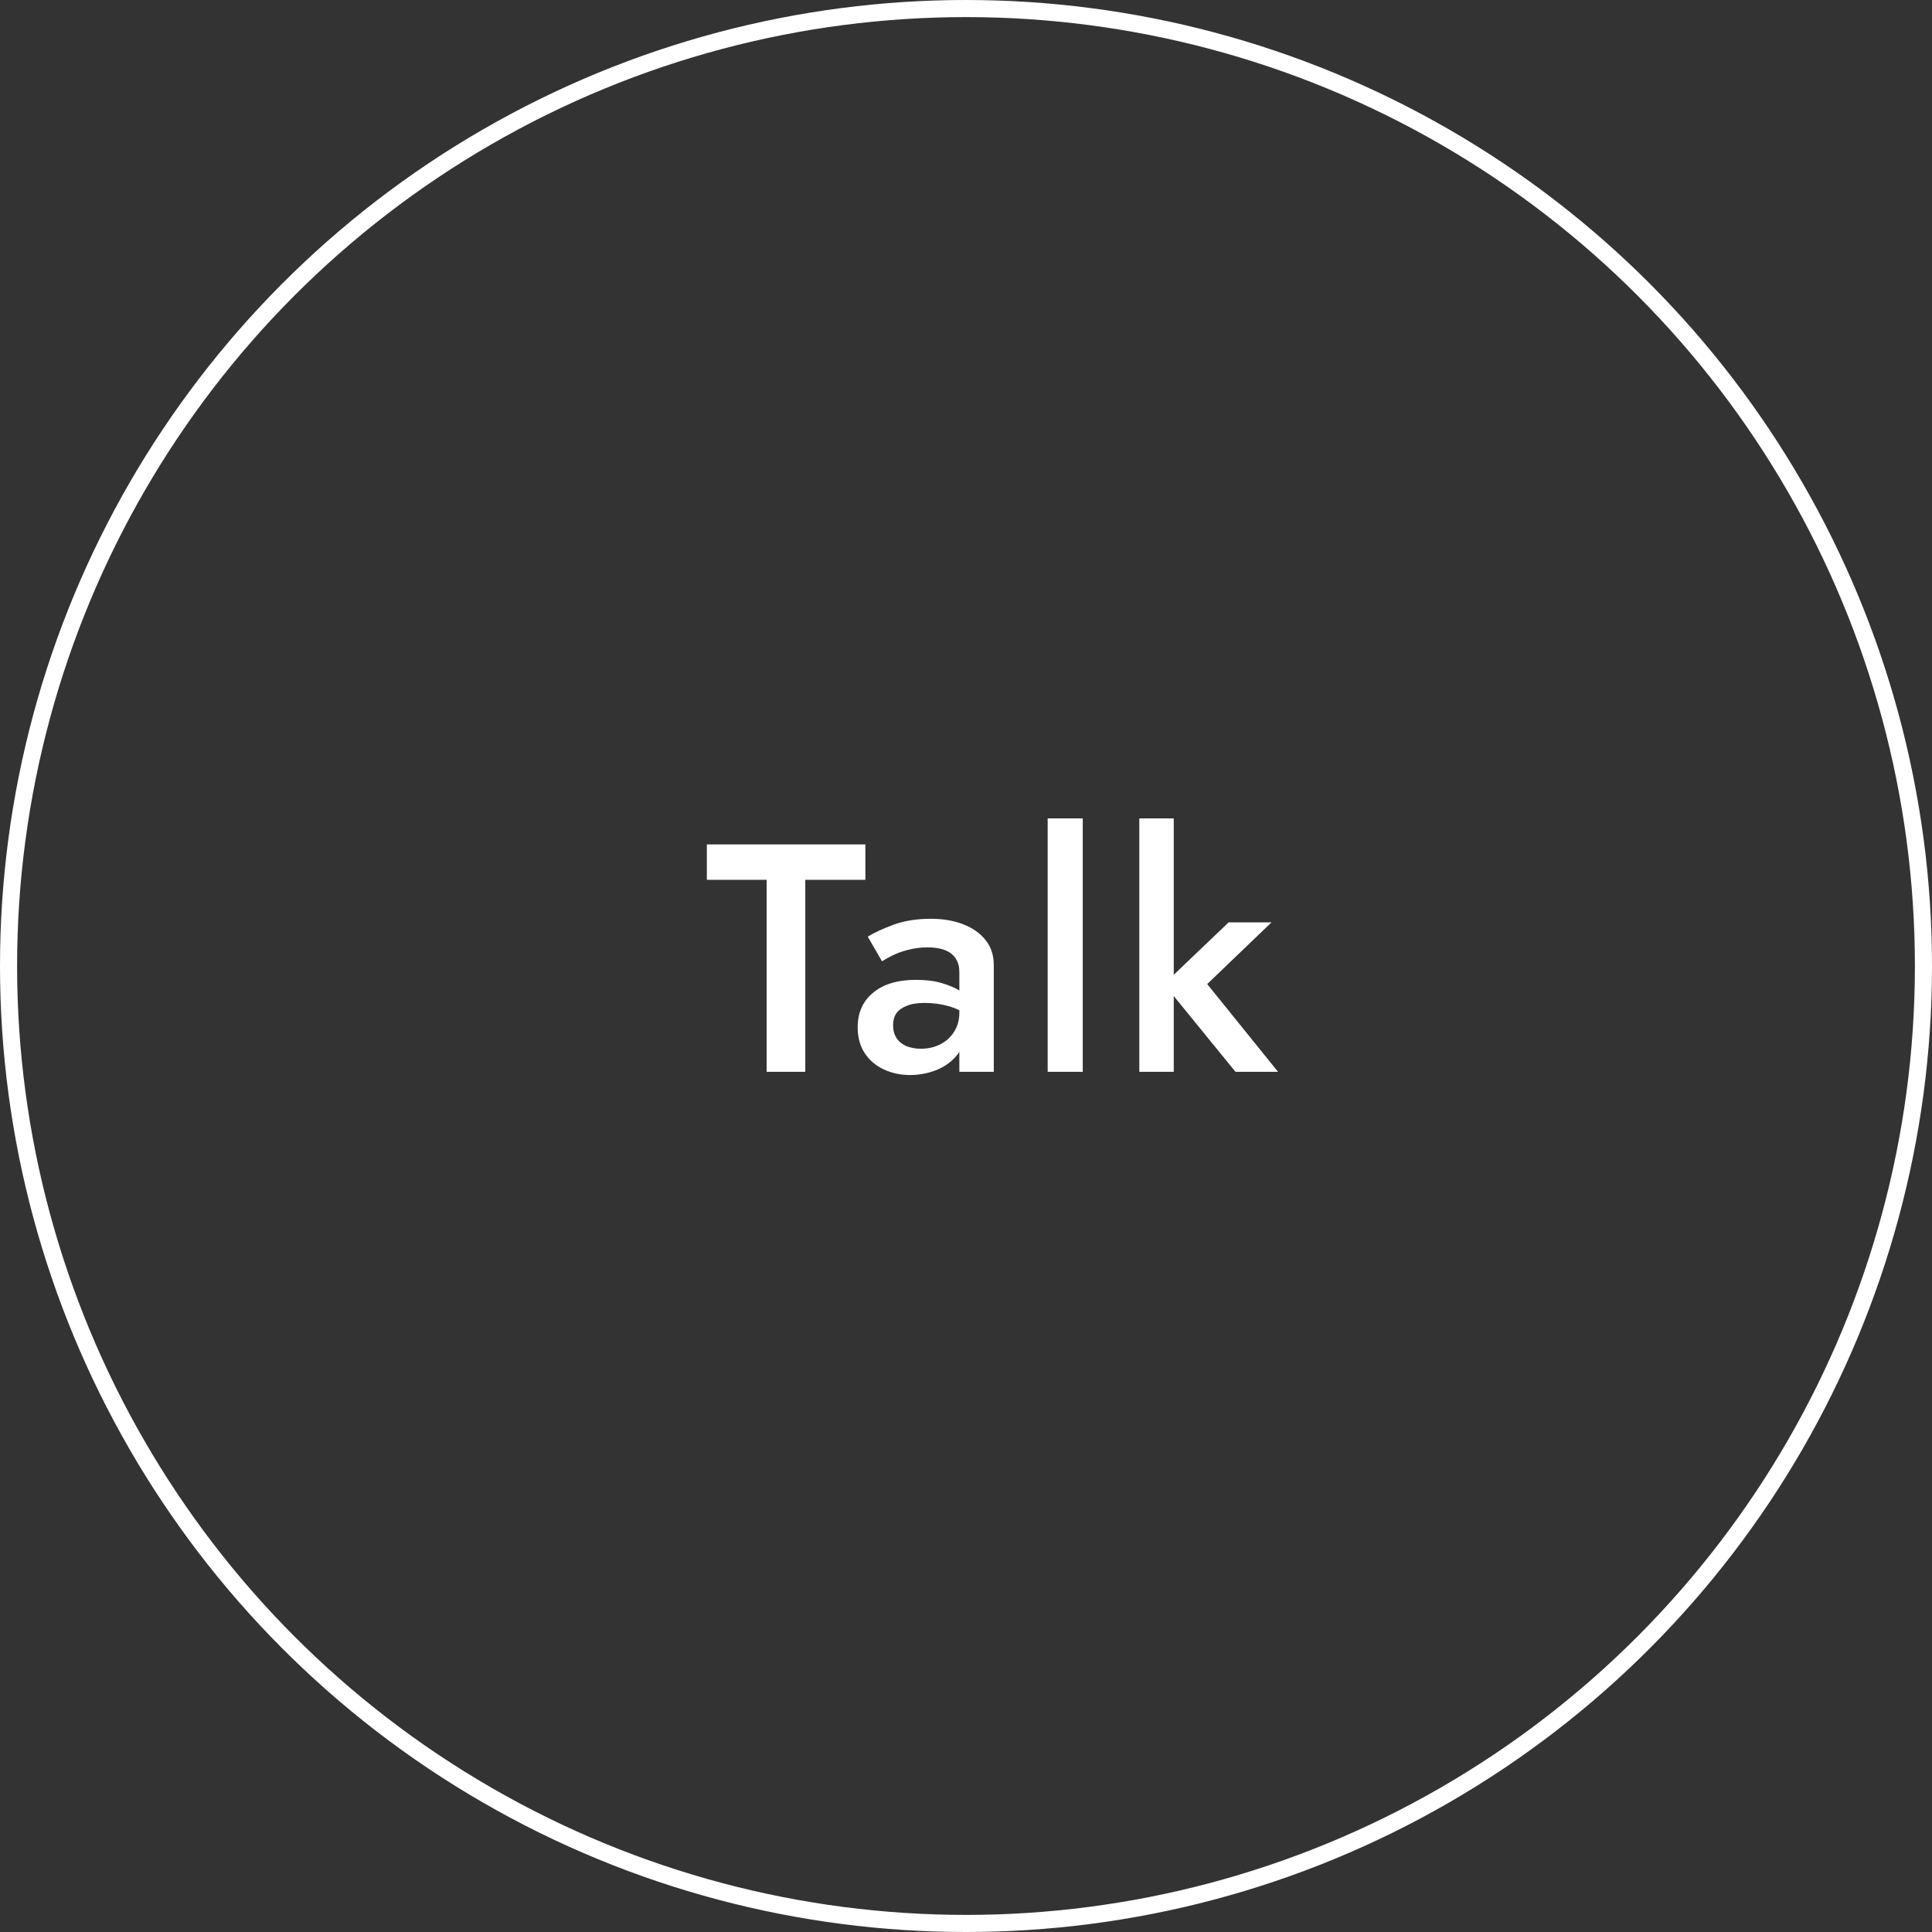 <svg width="113" height="113" viewBox="0 0 113 113" fill="none" xmlns="http://www.w3.org/2000/svg">
<rect x="0" y="0" width="113" height="113" fill="#333333" stroke="none"/>
<circle cx="56.5" cy="56.5" r="56" stroke="white"/>
<path d="M41.343 51.459V49.388H50.615V51.459H47.1V62.688H44.839V51.459H41.343ZM52.235 59.971C52.235 60.262 52.305 60.515 52.444 60.73C52.584 60.933 52.773 61.085 53.014 61.187C53.267 61.288 53.553 61.339 53.869 61.339C54.275 61.339 54.642 61.256 54.971 61.092C55.313 60.927 55.586 60.686 55.788 60.37C56.004 60.04 56.111 59.66 56.111 59.23L56.415 60.37C56.415 60.927 56.251 61.395 55.921 61.776C55.605 62.143 55.199 62.422 54.705 62.611C54.224 62.789 53.73 62.877 53.223 62.877C52.678 62.877 52.172 62.77 51.703 62.554C51.234 62.339 50.861 62.023 50.582 61.605C50.303 61.187 50.164 60.68 50.164 60.084C50.164 59.236 50.462 58.565 51.057 58.071C51.653 57.564 52.495 57.31 53.584 57.31C54.167 57.31 54.667 57.374 55.085 57.501C55.516 57.627 55.87 57.779 56.149 57.956C56.428 58.121 56.624 58.273 56.738 58.413V59.458C56.346 59.179 55.928 58.976 55.484 58.849C55.041 58.723 54.572 58.66 54.078 58.66C53.648 58.66 53.299 58.717 53.033 58.831C52.767 58.932 52.565 59.078 52.425 59.267C52.298 59.458 52.235 59.692 52.235 59.971ZM51.589 56.227L50.753 54.783C51.146 54.543 51.653 54.309 52.273 54.081C52.907 53.852 53.629 53.739 54.439 53.739C55.161 53.739 55.794 53.846 56.339 54.062C56.897 54.277 57.334 54.587 57.65 54.992C57.967 55.385 58.125 55.873 58.125 56.456V62.688H56.111V56.855C56.111 56.576 56.06 56.348 55.959 56.17C55.87 55.993 55.744 55.847 55.579 55.733C55.414 55.62 55.218 55.537 54.99 55.486C54.762 55.436 54.515 55.41 54.249 55.41C53.844 55.41 53.458 55.461 53.09 55.562C52.736 55.651 52.425 55.765 52.159 55.904C51.906 56.031 51.716 56.139 51.589 56.227ZM61.277 47.867H63.329V62.688H61.277V47.867ZM66.637 47.867H68.651V62.688H66.637V47.867ZM71.862 53.947H74.37L70.608 57.557L74.75 62.688H72.261L68.081 57.557L71.862 53.947Z" fill="white"/>
</svg>
